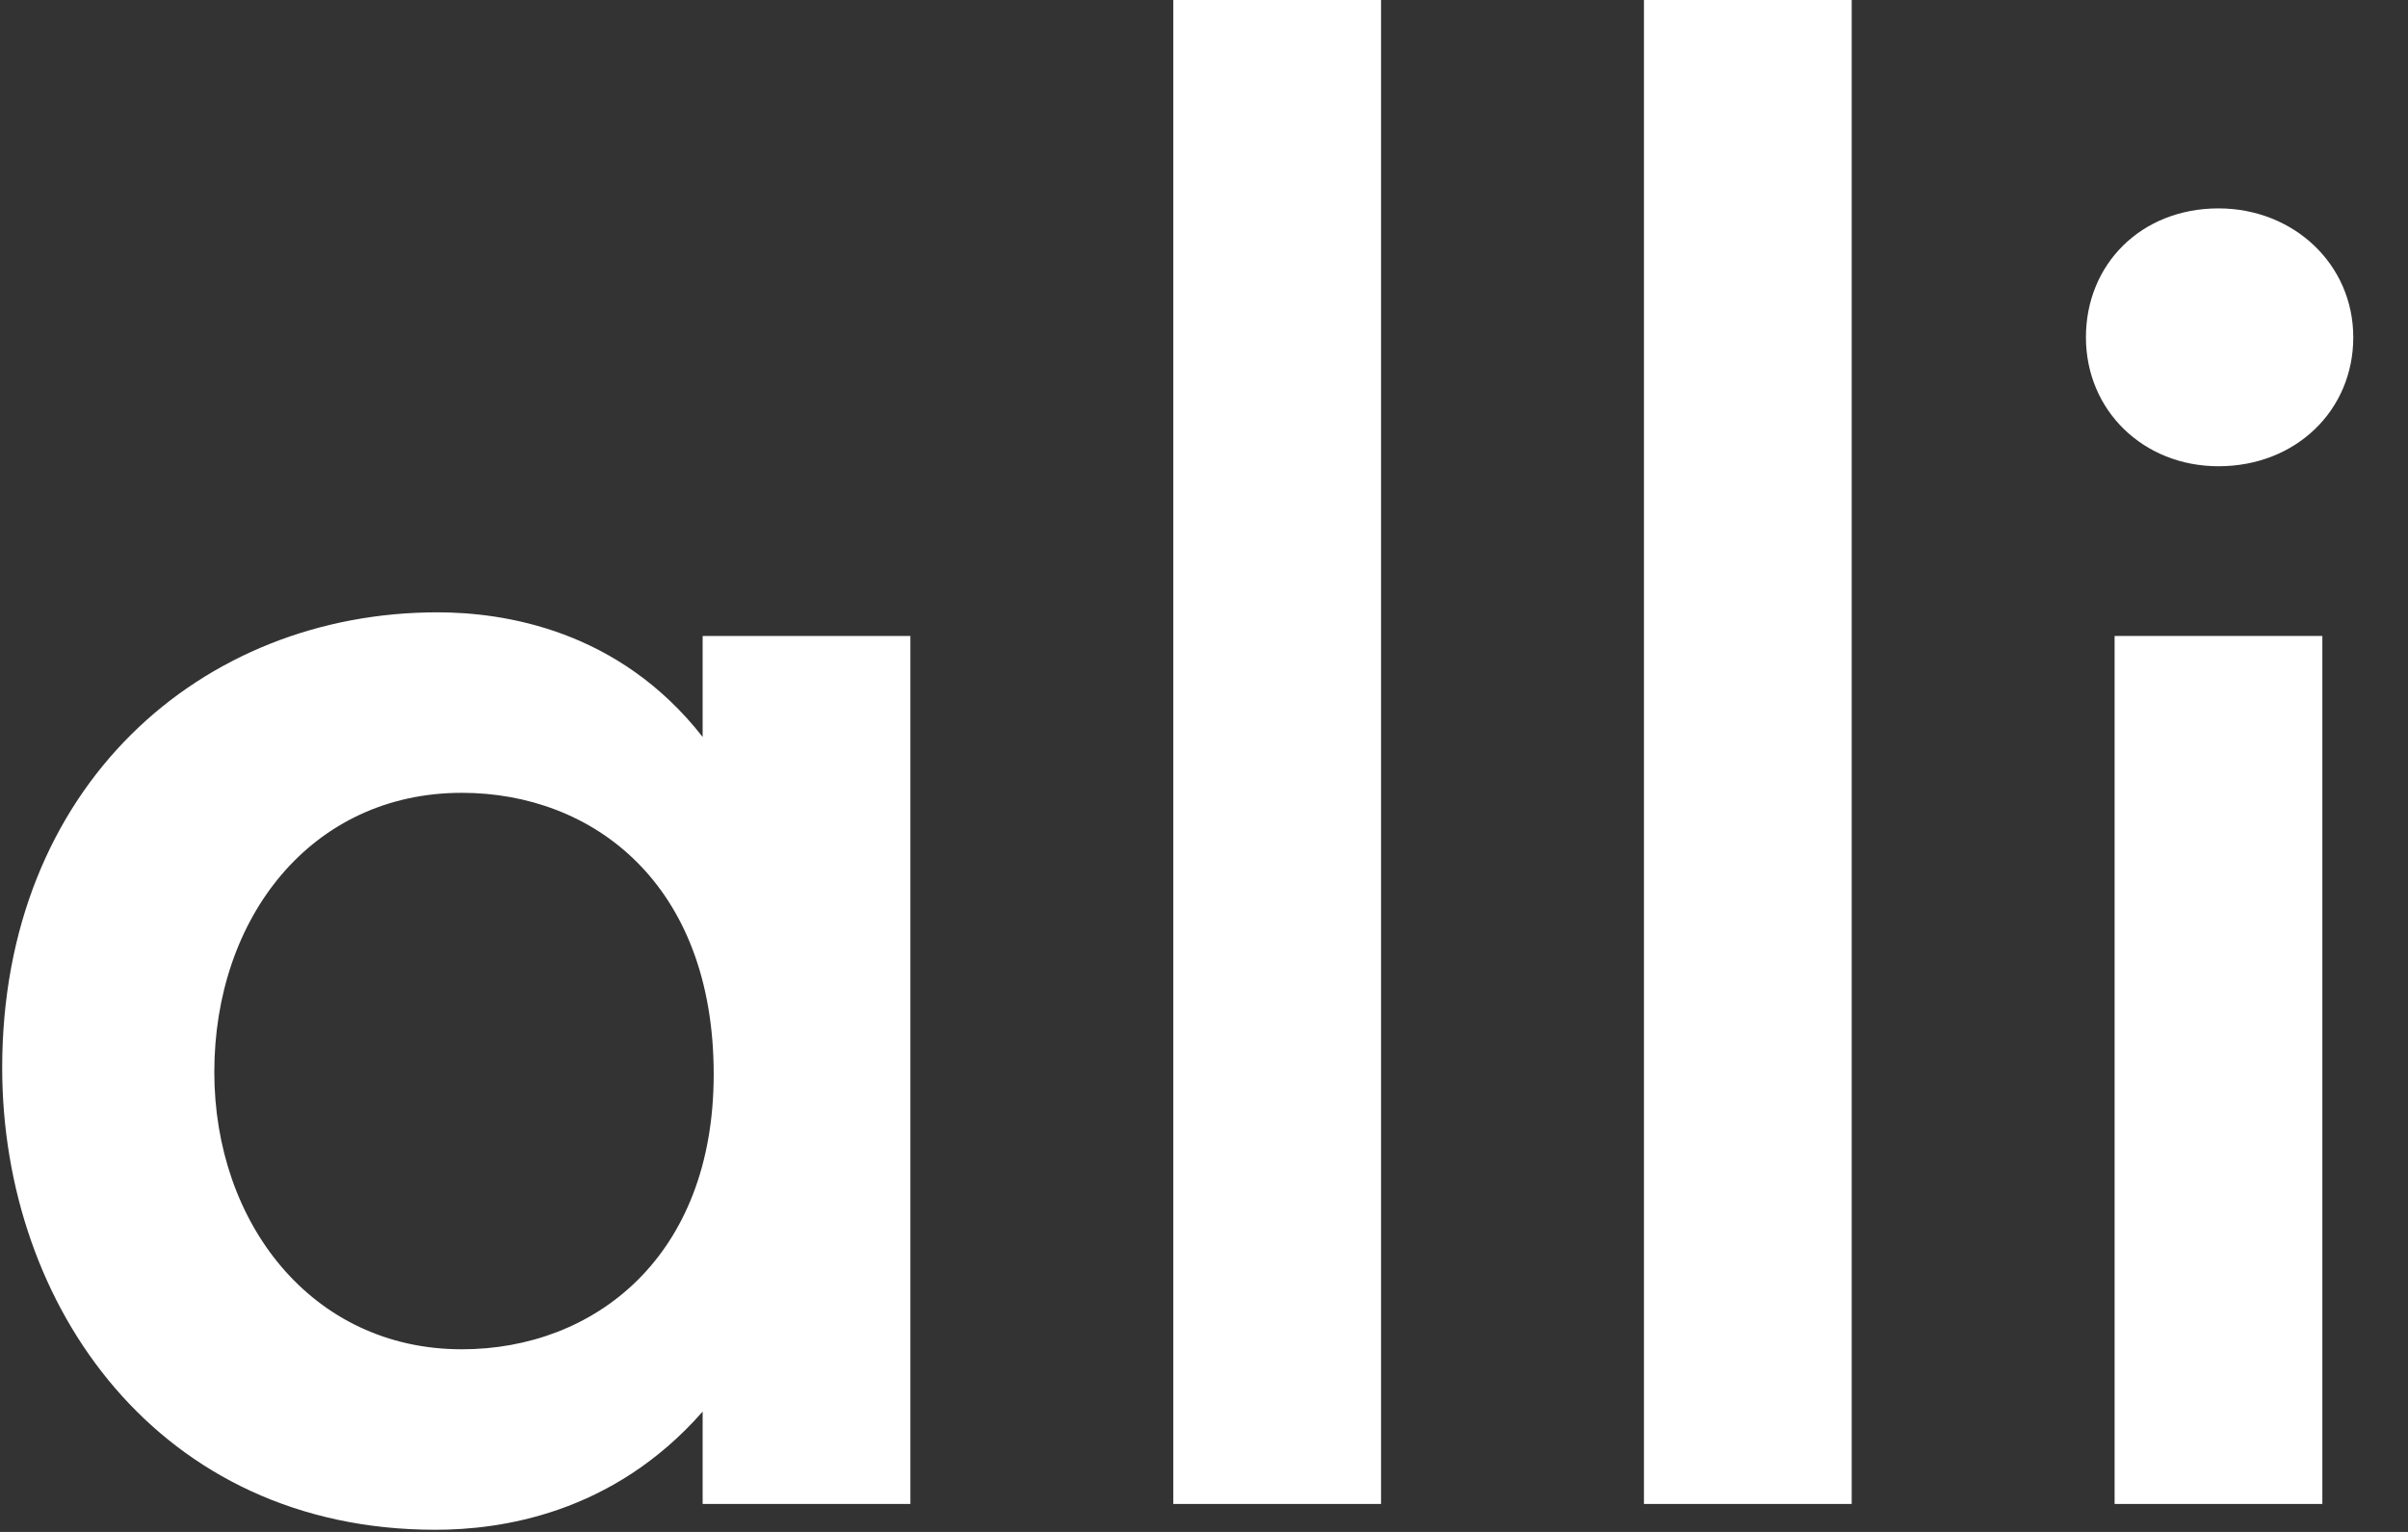 <svg width="44" height="28" viewBox="0 0 44 28" fill="none" xmlns="http://www.w3.org/2000/svg">
<rect x="0" y="0" width="44" height="28" fill="#333333" stroke="none"/>
<mask id="mask0" style="mask-type:alpha" maskUnits="userSpaceOnUse" x="0" y="0" width="44" height="28">
<rect width="44" height="28" rx="4" fill="#0C69EA"/>
</mask>
<g mask="url(#mask0)">
</g>
<path d="M12.839 13.47C11.305 11.506 9.206 11.192 7.994 11.192C3.674 11.192 0.04 14.373 0.04 19.517C0.04 23.877 2.907 27.961 7.954 27.961C9.125 27.961 11.184 27.686 12.839 25.801V27.489H16.635V11.624H12.839V13.47V13.47ZM8.439 24.662C5.693 24.662 3.916 22.345 3.916 19.596C3.916 16.769 5.693 14.491 8.439 14.491C10.821 14.491 13.041 16.14 13.041 19.635C13.041 22.973 10.861 24.662 8.439 24.662Z" fill="white"/>
<path d="M25.235 0H21.439V27.489H25.235V0Z" fill="white"/>
<path d="M33.835 0H30.039V27.489H33.835V0Z" fill="white"/>
<path d="M42.435 11.624H38.639V27.489H42.435V11.624Z" fill="white"/>
<path d="M40.537 3.809C39.124 3.809 38.115 4.83 38.115 6.165C38.115 7.501 39.164 8.522 40.537 8.522C41.95 8.522 43 7.501 43 6.165C43 4.83 41.91 3.809 40.537 3.809Z" fill="white"/>
</svg>
